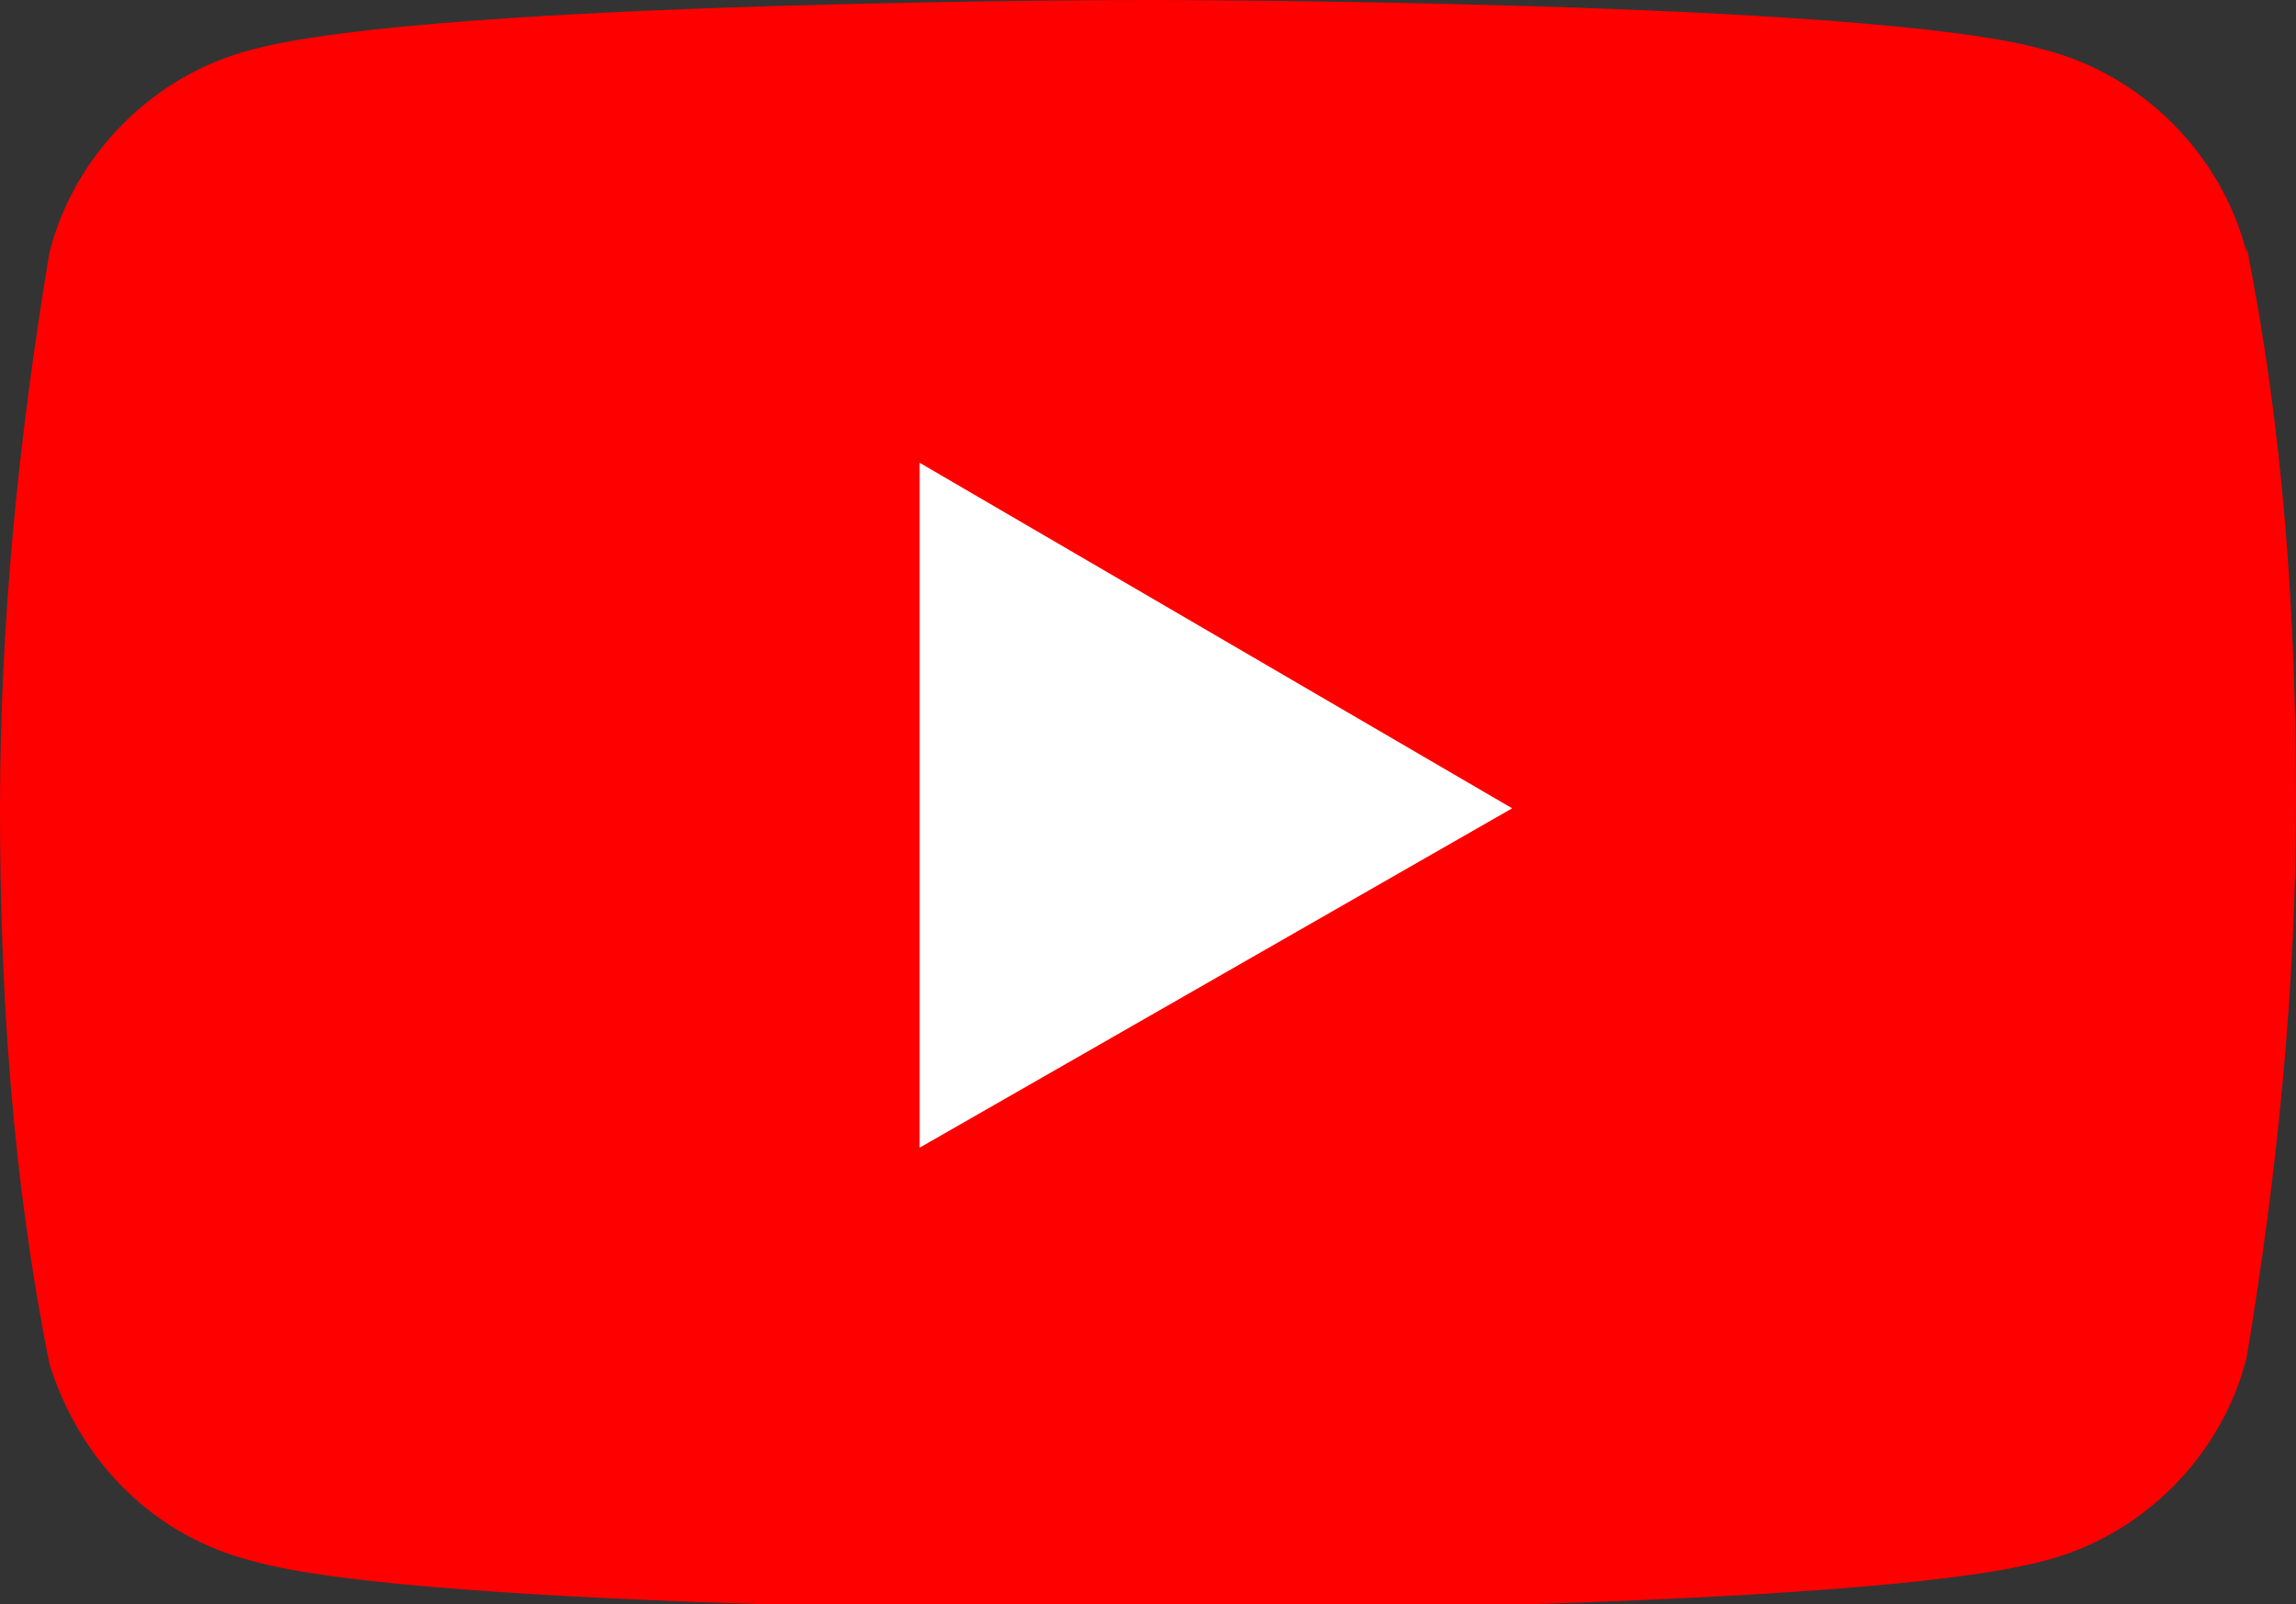 <?xml version="1.0" encoding="UTF-8"?>
<svg id="_レイヤー_2" data-name="レイヤー 2" xmlns="http://www.w3.org/2000/svg" xmlns:xlink="http://www.w3.org/1999/xlink" viewBox="0 0 3.72 2.6">
  <rect x="0" y="0" width="3.72" height="2.6" fill="#333333" stroke="none"/>
  <defs>
    <style>
      .cls-1 {
        fill: none;
      }

      .cls-2 {
        fill: #fff;
      }

      .cls-3 {
        fill: red;
      }

      .cls-4 {
        clip-path: url(#clippath);
      }
    </style>
    <clipPath id="clippath">
      <rect class="cls-1" width="3.72" height="2.6"/>
    </clipPath>
  </defs>
  <g id="menu">
    <g class="cls-4">
      <g>
        <path class="cls-3" d="M3.64.41c-.04-.16-.17-.29-.33-.33-.28-.08-1.45-.08-1.45-.08C1.86,0,.71,0,.41.08.25.12.12.25.08.41c-.05.3-.08.6-.08.9,0,.3.02.6.08.9.05.16.17.28.33.32.28.08,1.45.08,1.45.08,0,0,1.15,0,1.45-.08.16-.04.29-.17.33-.33.05-.3.08-.6.08-.9,0-.3-.02-.6-.08-.9"/>
        <path class="cls-2" d="M1.49,1.86l.96-.55-.96-.56v1.12Z"/>
      </g>
    </g>
  </g>
</svg>
